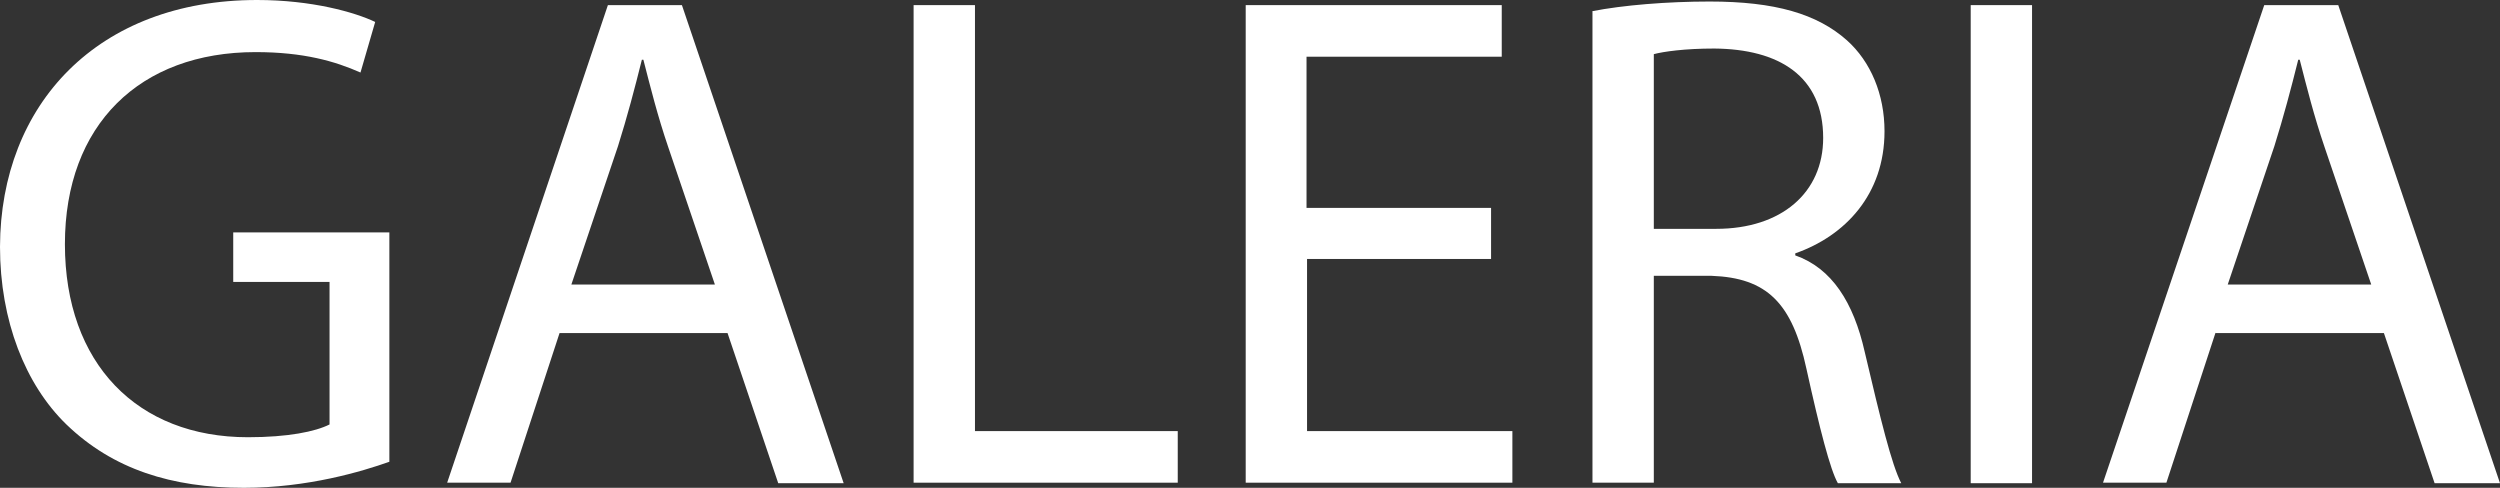 <svg width="82" height="16" viewBox="0 0 82 16" fill="none" xmlns="http://www.w3.org/2000/svg">
<rect x="0" y="0" width="82" height="16" fill="#333333" stroke="none"/>
<path d="M12.771 15.146C11.873 15.464 10.094 16 7.999 16C5.637 16 3.708 15.397 2.178 13.922C0.831 12.616 0 10.521 0 8.092C0.017 3.418 3.209 0 8.431 0C10.227 0 11.641 0.402 12.306 0.72L11.824 2.379C10.992 2.01 9.961 1.709 8.381 1.709C4.59 1.709 2.129 4.088 2.129 8.008C2.129 11.929 4.507 14.341 8.132 14.341C9.446 14.341 10.344 14.157 10.809 13.922V9.248H7.65V7.623H12.771V15.162V15.146Z" fill="white"/>
<path d="M18.359 10.907L16.746 15.832H14.667L19.939 0.168H22.367L27.672 15.849H25.526L23.863 10.924H18.342L18.359 10.907ZM23.448 9.332L21.918 4.825C21.569 3.803 21.336 2.865 21.103 1.96H21.053C20.82 2.898 20.571 3.837 20.271 4.792L18.741 9.332H23.448Z" fill="white"/>
<path d="M29.966 0.168H31.979V14.14H38.63V15.832H29.966V0.168Z" fill="white"/>
<path d="M48.924 8.494H42.871V14.14H49.606V15.832H40.859V0.168H49.257V1.86H42.854V6.819H48.907V8.494H48.924Z" fill="white"/>
<path d="M52.217 0.369C53.231 0.168 54.694 0.05 56.075 0.05C58.22 0.05 59.6 0.452 60.581 1.324C61.363 2.027 61.812 3.099 61.812 4.306C61.812 6.383 60.515 7.74 58.885 8.31V8.377C60.082 8.796 60.797 9.918 61.163 11.543C61.679 13.738 62.045 15.246 62.361 15.849H60.282C60.032 15.414 59.683 14.056 59.251 12.096C58.785 9.935 57.954 9.114 56.141 9.047H54.245V15.832H52.233V0.369H52.217ZM54.229 7.506H56.291C58.436 7.506 59.8 6.316 59.8 4.524C59.8 2.496 58.353 1.608 56.224 1.592C55.26 1.592 54.561 1.692 54.245 1.776V7.506H54.229Z" fill="white"/>
<path d="M66.651 0.168V15.849H64.639V0.168H66.651Z" fill="white"/>
<path d="M72.671 10.907L71.058 15.832H68.979L74.267 0.168H76.695L82 15.849H79.855L78.192 10.924H72.671V10.907ZM77.776 9.332L76.246 4.825C75.897 3.803 75.664 2.865 75.431 1.96H75.382C75.149 2.898 74.899 3.837 74.6 4.792L73.07 9.332H77.776Z" fill="white"/>
</svg>
